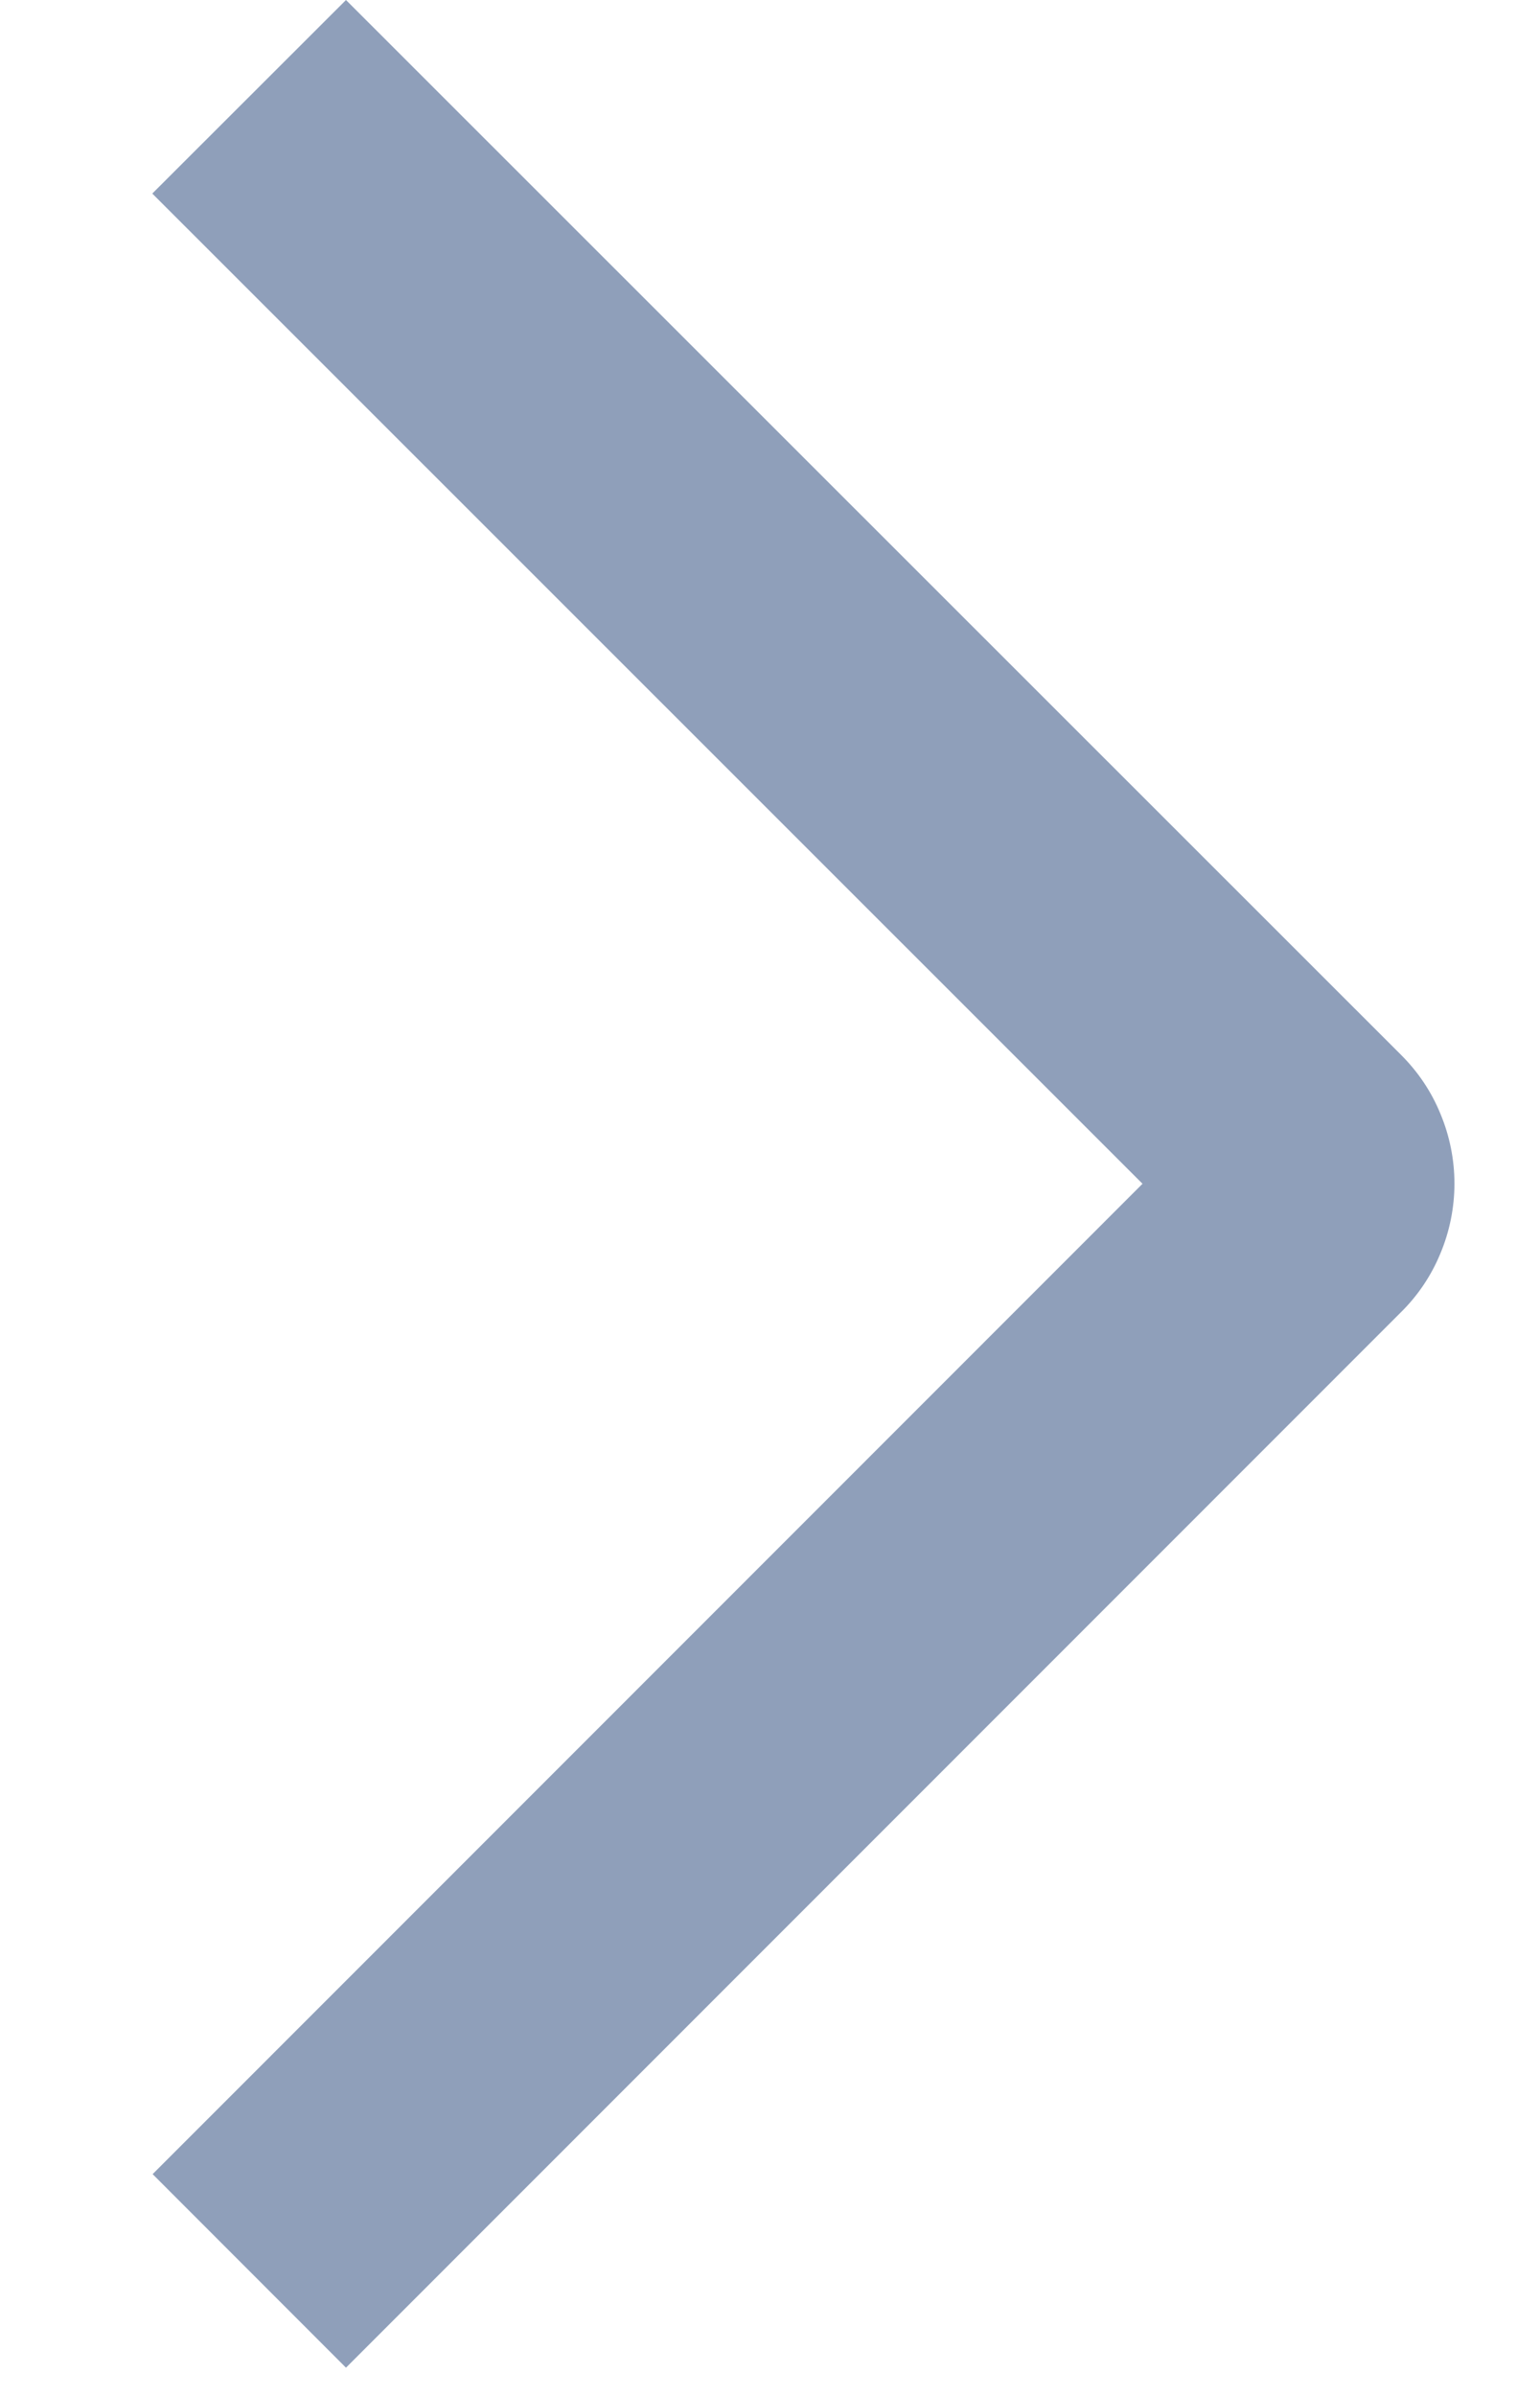 <svg width="9" height="14" viewBox="0 0 9 14" fill="none" xmlns="http://www.w3.org/2000/svg">
<path d="M0.89 1.131L2.022 5.05447e-05L8.186 6.162C8.286 6.261 8.365 6.378 8.418 6.508C8.472 6.637 8.5 6.776 8.5 6.916C8.5 7.056 8.472 7.195 8.418 7.324C8.365 7.453 8.286 7.571 8.186 7.669L2.022 13.835L0.892 12.704L6.677 6.917L0.89 1.131Z" fill="#8F9FBA"/>
</svg>
